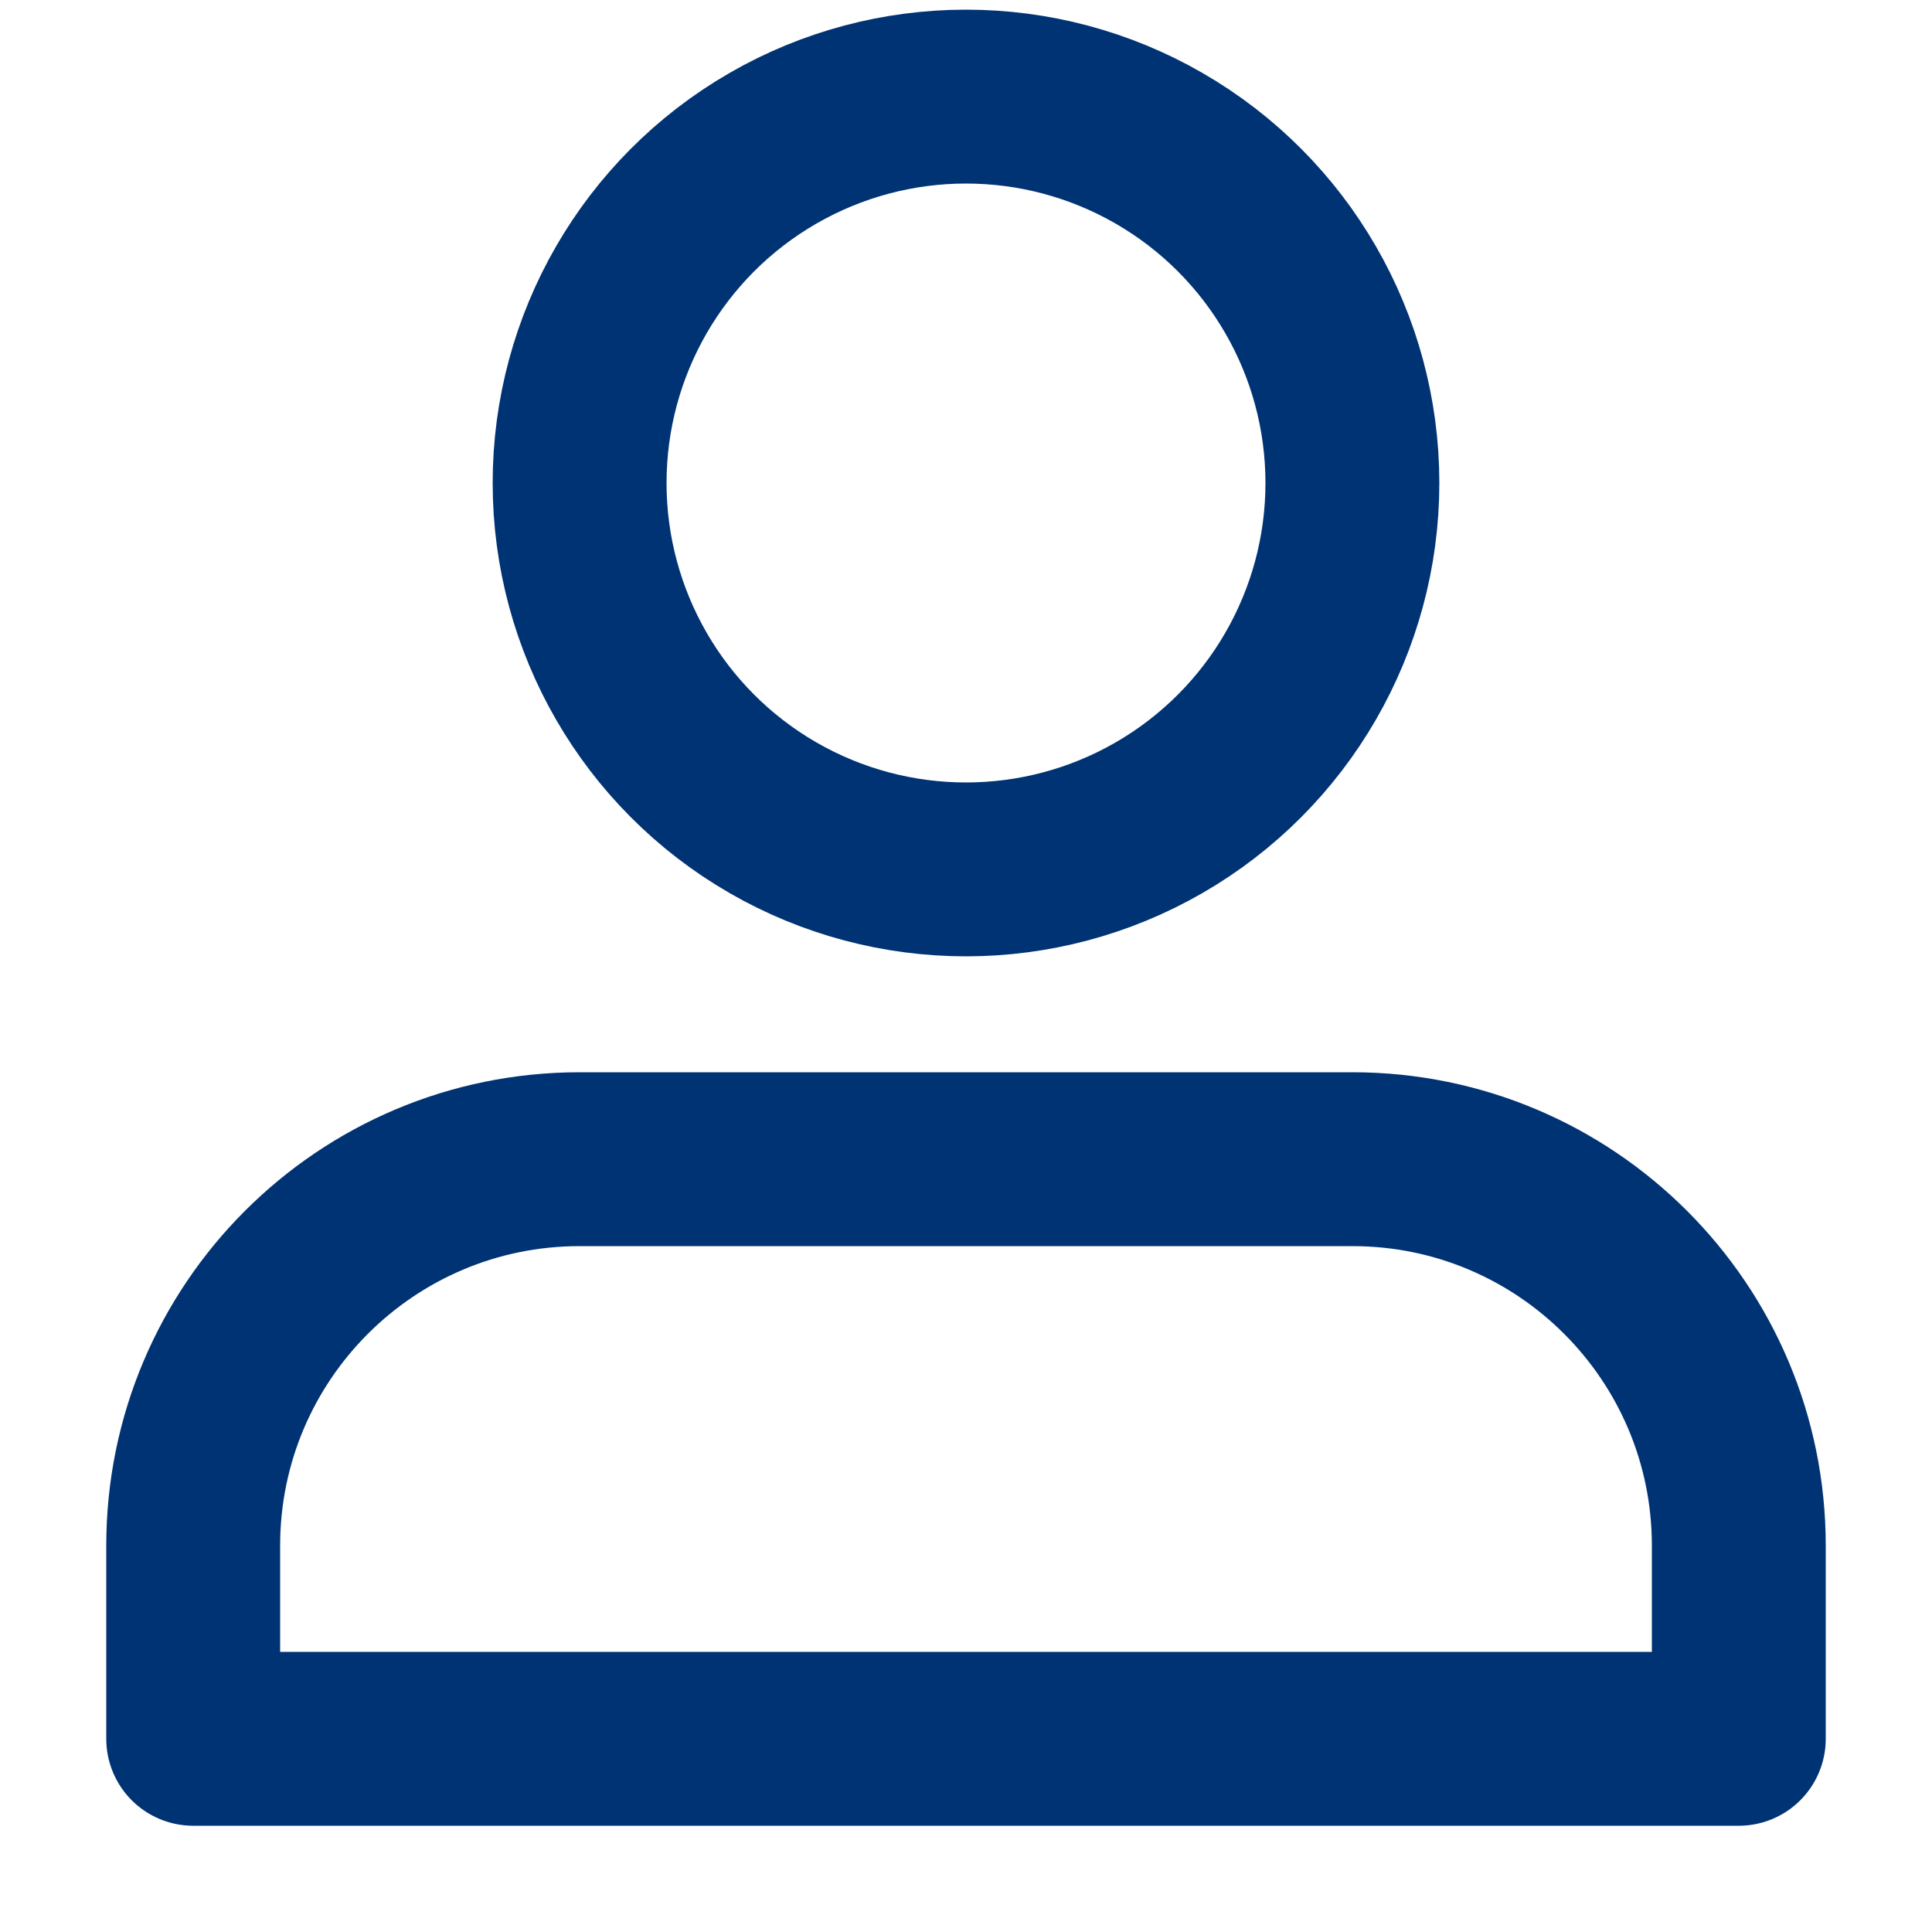 <?xml version="1.0" encoding="UTF-8"?>
<svg width="20px" height="20px" viewBox="0 0 20 20" version="1.1" xmlns="http://www.w3.org/2000/svg" xmlns:xlink="http://www.w3.org/1999/xlink">
    <title>Atoms / Icons / User</title>
    <g id="Atoms-/-Icons-/-User" stroke="none" stroke-width="1" fill="none" fill-rule="evenodd" stroke-linecap="round" stroke-linejoin="round">
        <g id="user-(3)" transform="translate(2, 1)" stroke="#003373" stroke-width="1.8">
            <path d="M16,17 L16,15 C16,12.791 14.209,11 12,11 L4,11 C1.791,11 0,12.791 0,15 L0,17 L16,17 Z" id="Path"></path>
            <circle id="Oval" cx="8" cy="4" r="4"></circle>
        </g>
    </g>
</svg>